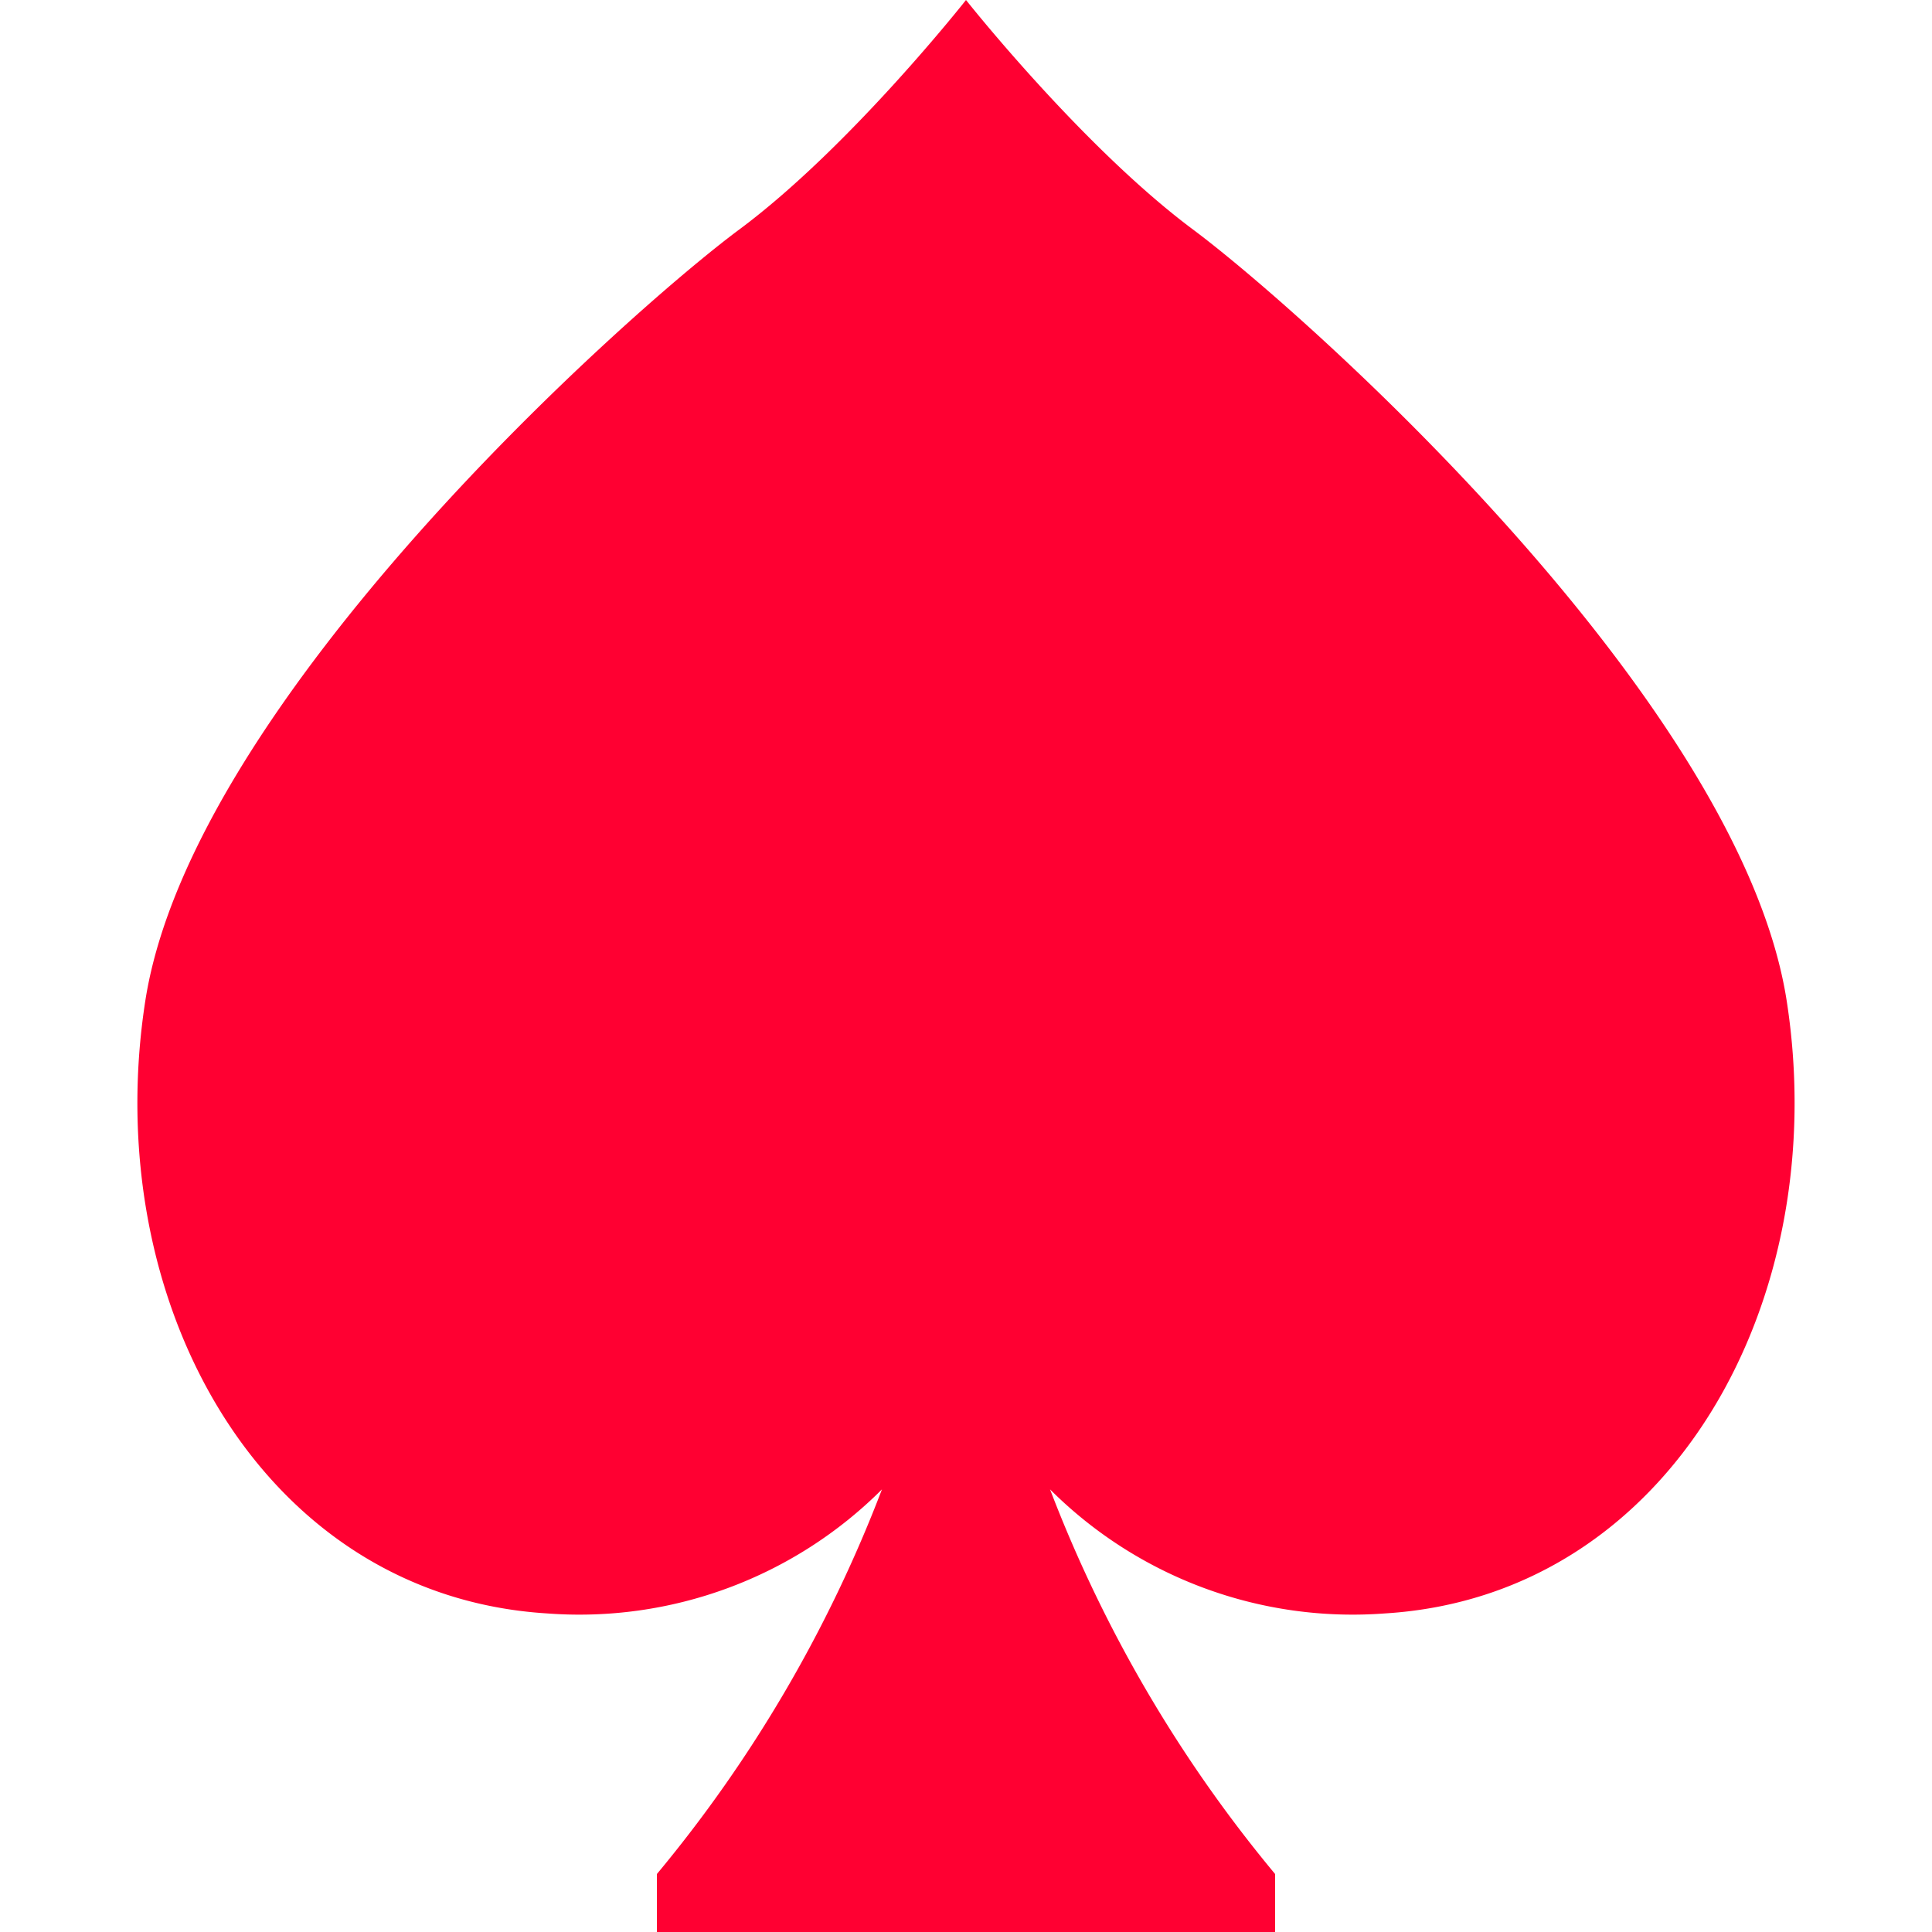 <svg fill="#ff0032" xmlns="http://www.w3.org/2000/svg" id="Layer_1" viewBox="0 0 100 100"><title>js_guides_filters</title> <path d="M92.48,51.81c-2.41-15.55-25-35.66-30.73-39.93S50,0,50,0,44,7.62,38.25,11.89,9.93,36.27,7.52,51.81s6,30.78,20.79,31.7a22.16,22.16,0,0,0,17.34-6.42A70.46,70.46,0,0,1,34,97v3H66V97A70.49,70.49,0,0,1,54.35,77.09a22.16,22.16,0,0,0,17.34,6.42C86.45,82.6,94.89,67.36,92.48,51.81Z"></path> </svg>